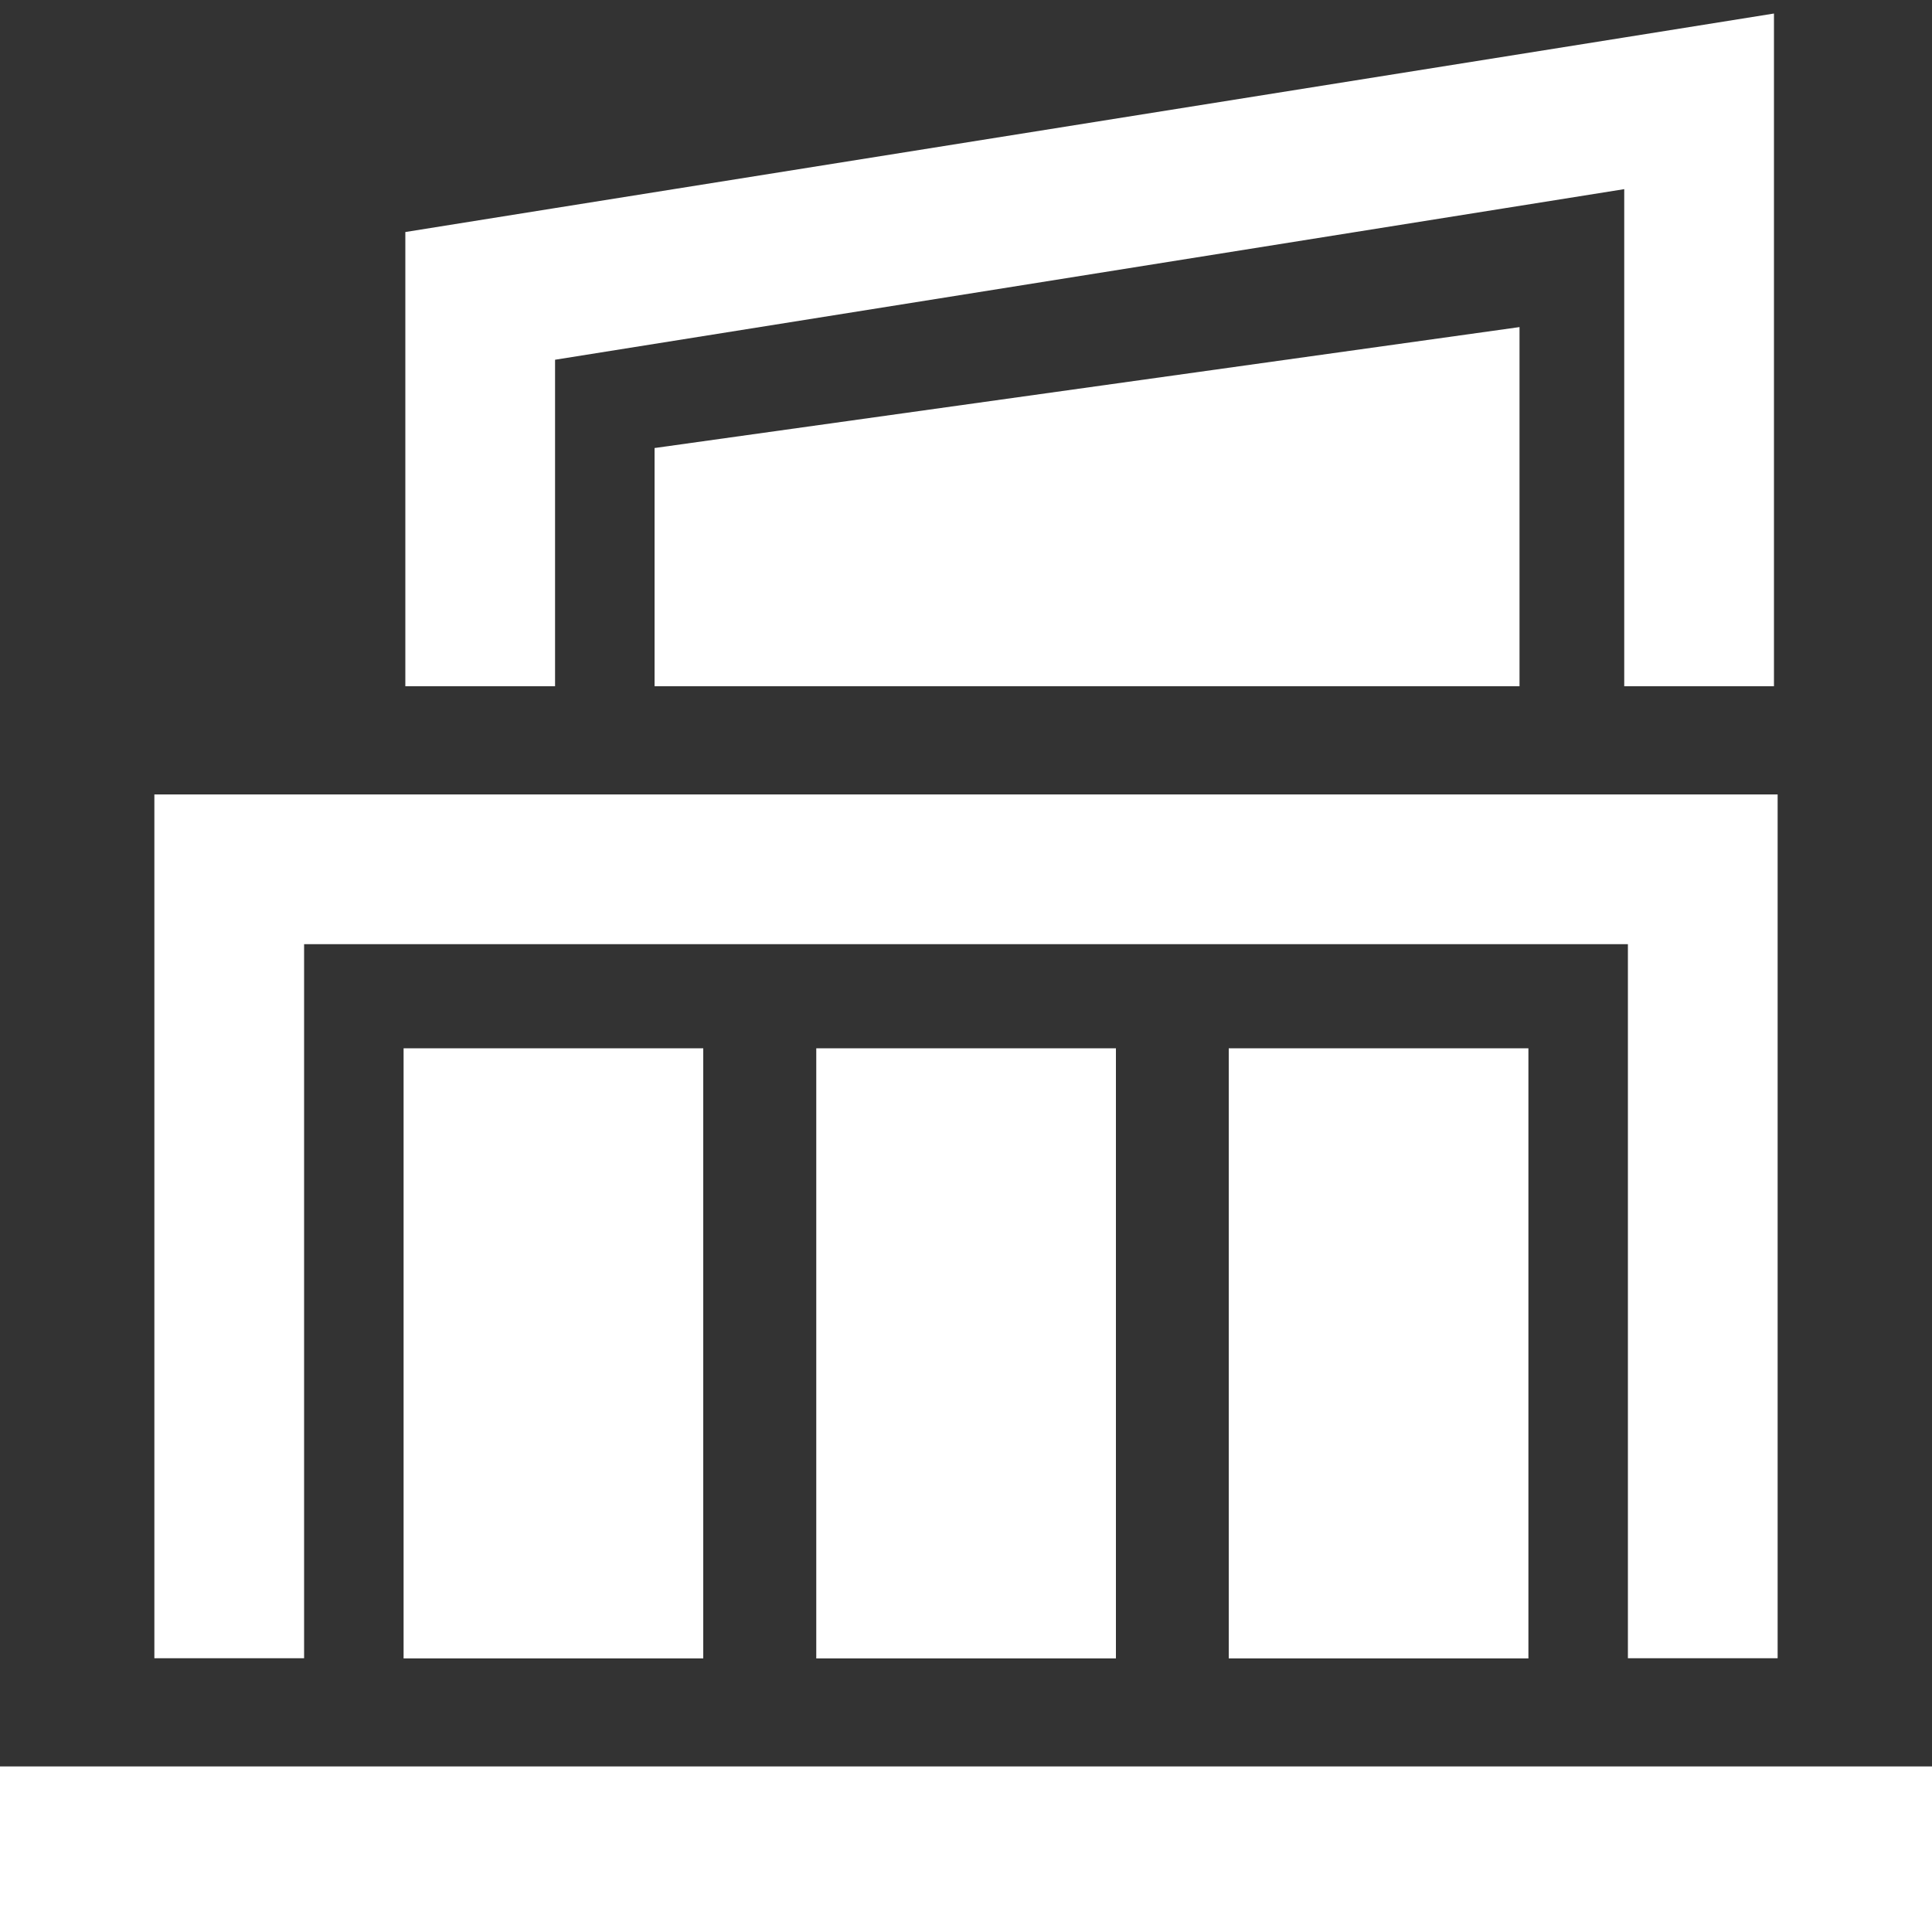 <?xml version="1.0" encoding="UTF-8"?> <svg xmlns="http://www.w3.org/2000/svg" id="Capa_1" data-name="Capa 1" viewBox="0 0 100 100"><rect x="0" y="0" width="100" height="100" fill="#333333" stroke="none"/><defs><style> .cls-1 { fill: #fff; stroke-width: 0px; } </style></defs><g><polygon class="cls-1" points="84.07 1.94 28.73 10.77 20.98 12.01 20.98 19.86 20.98 35.52 28.73 35.52 28.73 18.62 84.07 9.79 84.07 35.52 91.82 35.52 91.82 8.55 91.82 .7 84.07 1.94"></polygon><polygon class="cls-1" points="33.88 23.19 33.88 35.52 78.65 35.52 78.65 16.93 33.88 23.19"></polygon></g><g><rect class="cls-1" y="91.43" width="100" height="8.57"></rect><polygon class="cls-1" points="92 41.12 84.26 41.12 15.74 41.12 7.99 41.12 7.99 48.87 7.99 85.83 15.74 85.83 15.74 48.87 84.26 48.87 84.26 85.83 92.01 85.83 92.01 41.12 92 41.12"></polygon><g><rect class="cls-1" x="20.89" y="54.26" width="15.51" height="31.58"></rect><rect class="cls-1" x="42.25" y="54.26" width="15.51" height="31.58"></rect><rect class="cls-1" x="63.6" y="54.26" width="15.51" height="31.58"></rect></g></g></svg> 
